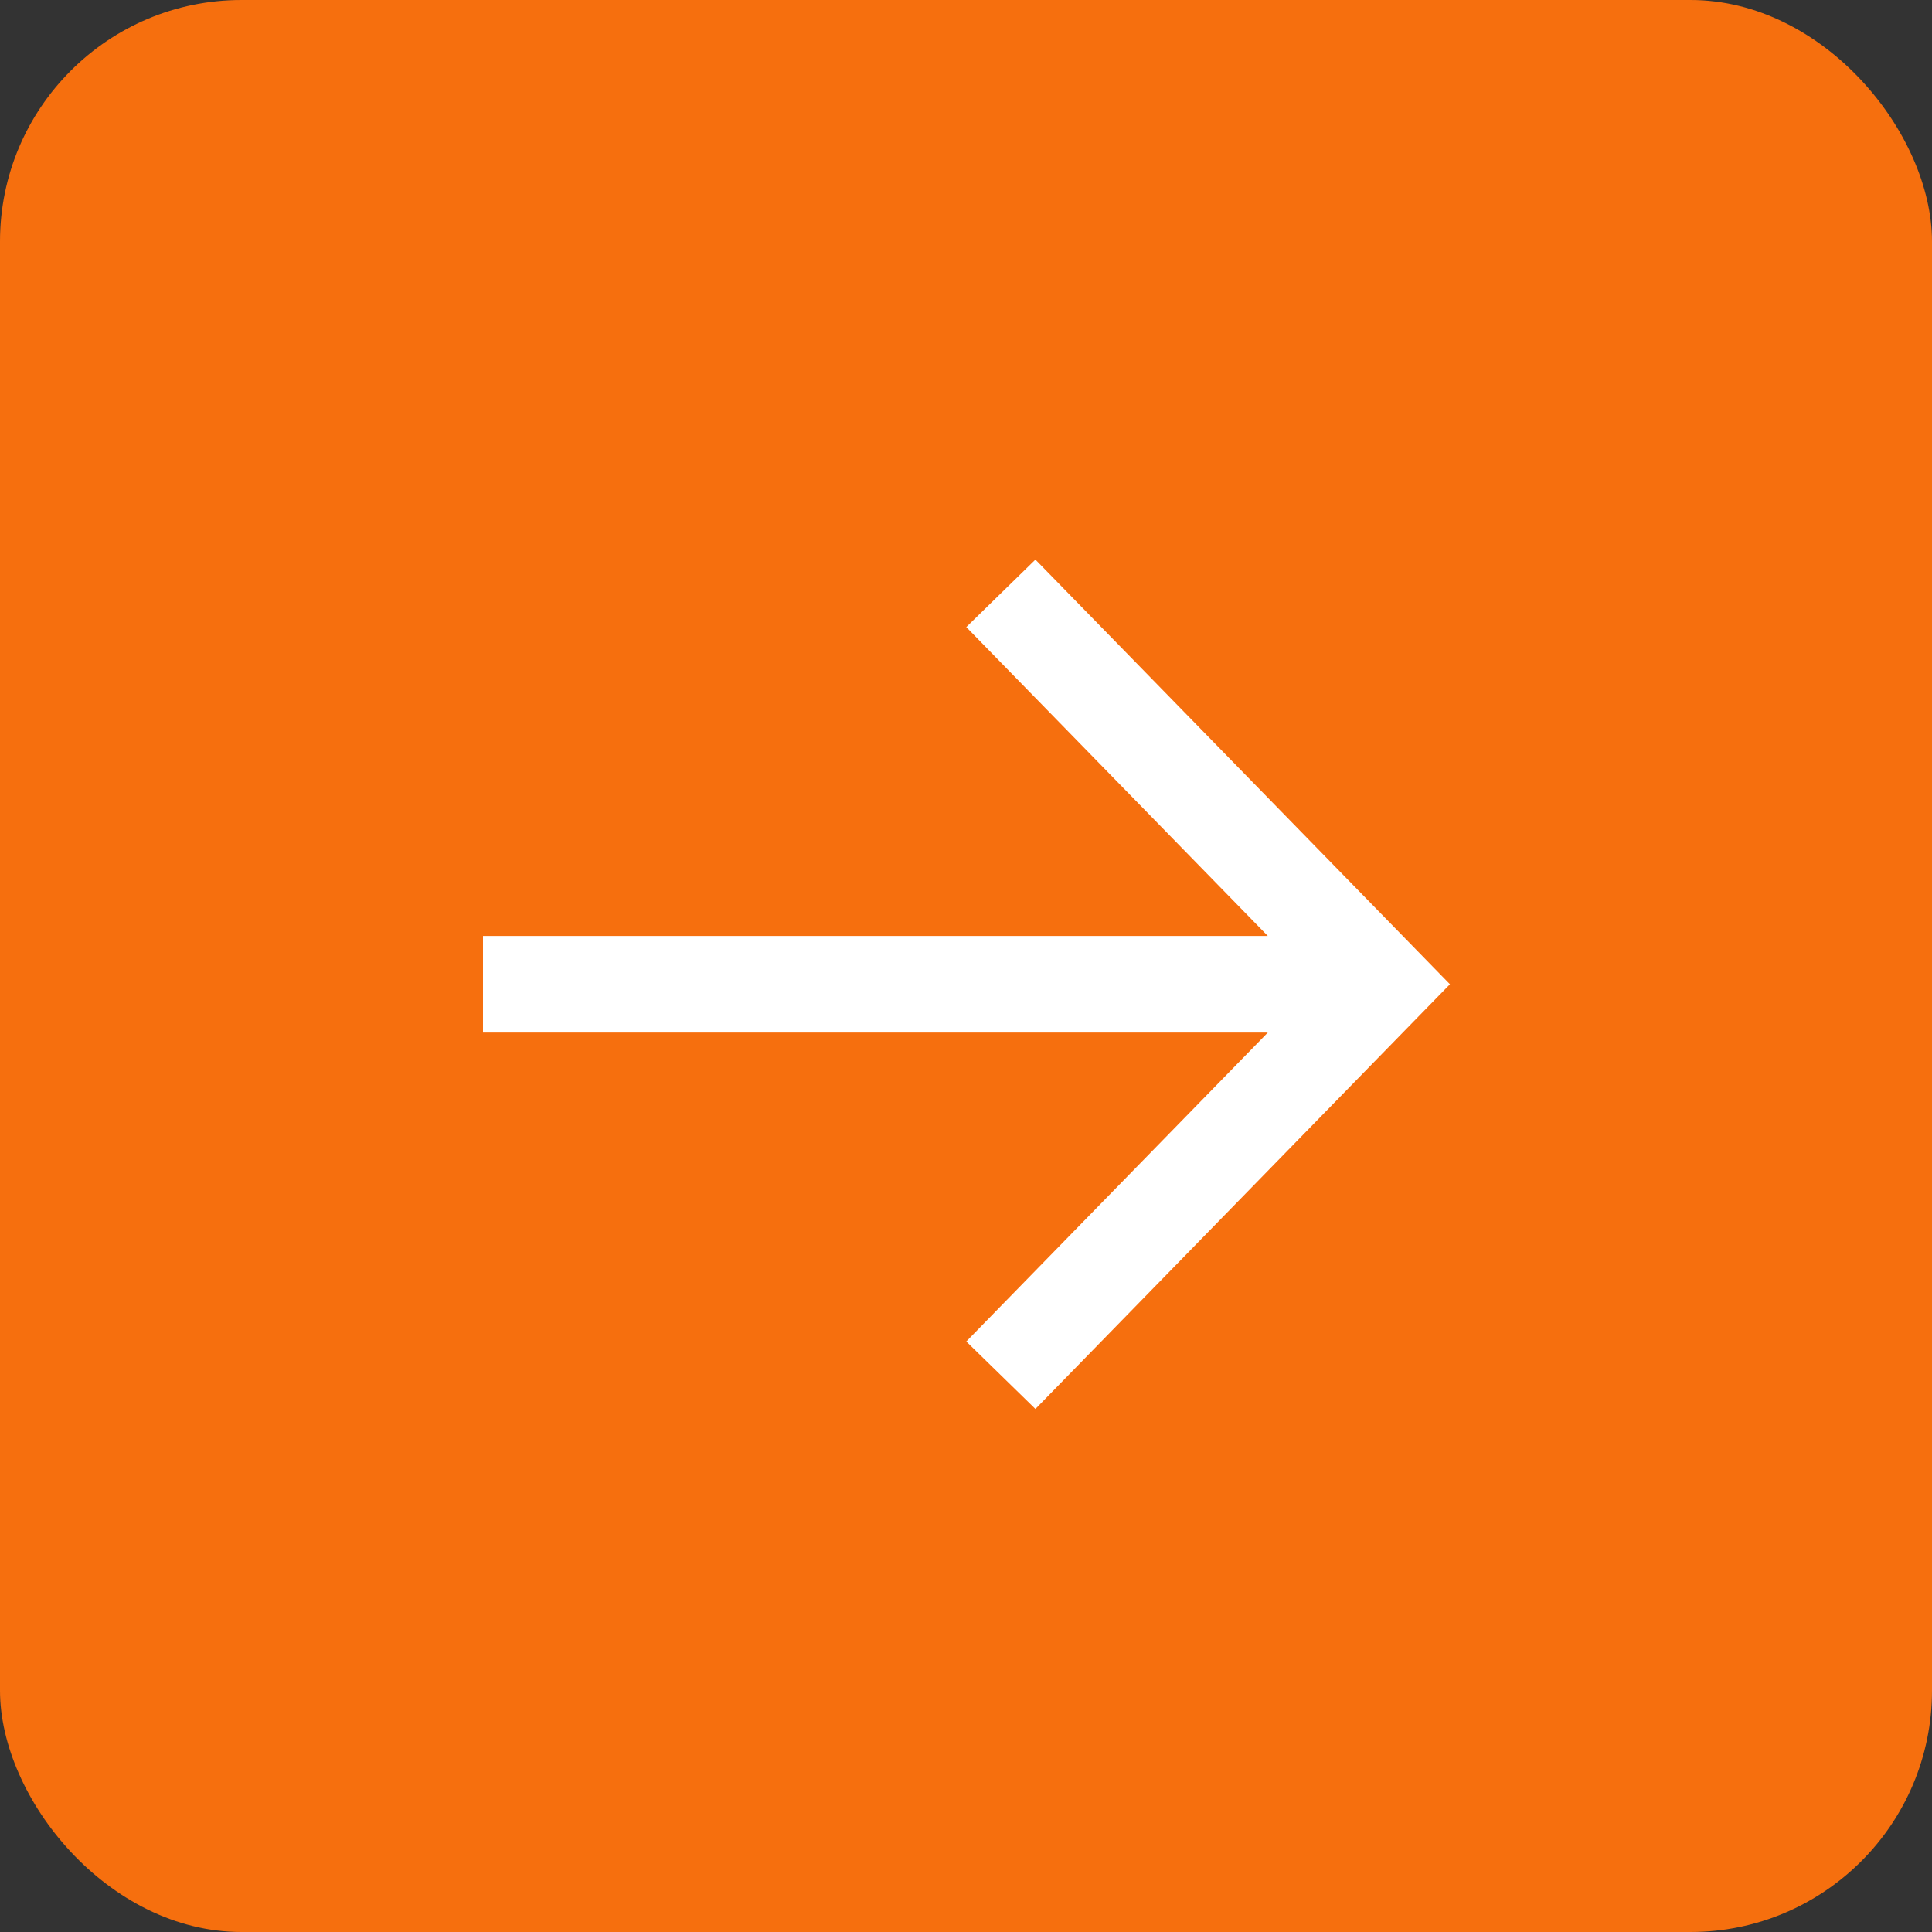 <?xml version="1.0" encoding="UTF-8"?> <svg xmlns="http://www.w3.org/2000/svg" width="40" height="40" viewBox="0 0 40 40" fill="none"><rect x="0" y="0" width="40" height="40" fill="#333333" stroke="none"/><g clip-path="url(#clip0_202_582)"><rect width="40" height="40" transform="matrix(1 0 0 -1 0 40)" fill="#F66F0E"></rect><path d="M21.42 13L28.622 20.378L21.42 27.757M27.621 20.378H11Z" fill="#F66F0E"></path><path d="M21.42 13L28.622 20.378L21.42 27.757M27.621 20.378H11" stroke="white" stroke-width="2" stroke-linecap="square"></path></g><defs><clipPath id="clip0_202_582"><rect width="40" height="40" rx="5" fill="white"></rect></clipPath></defs></svg> 
